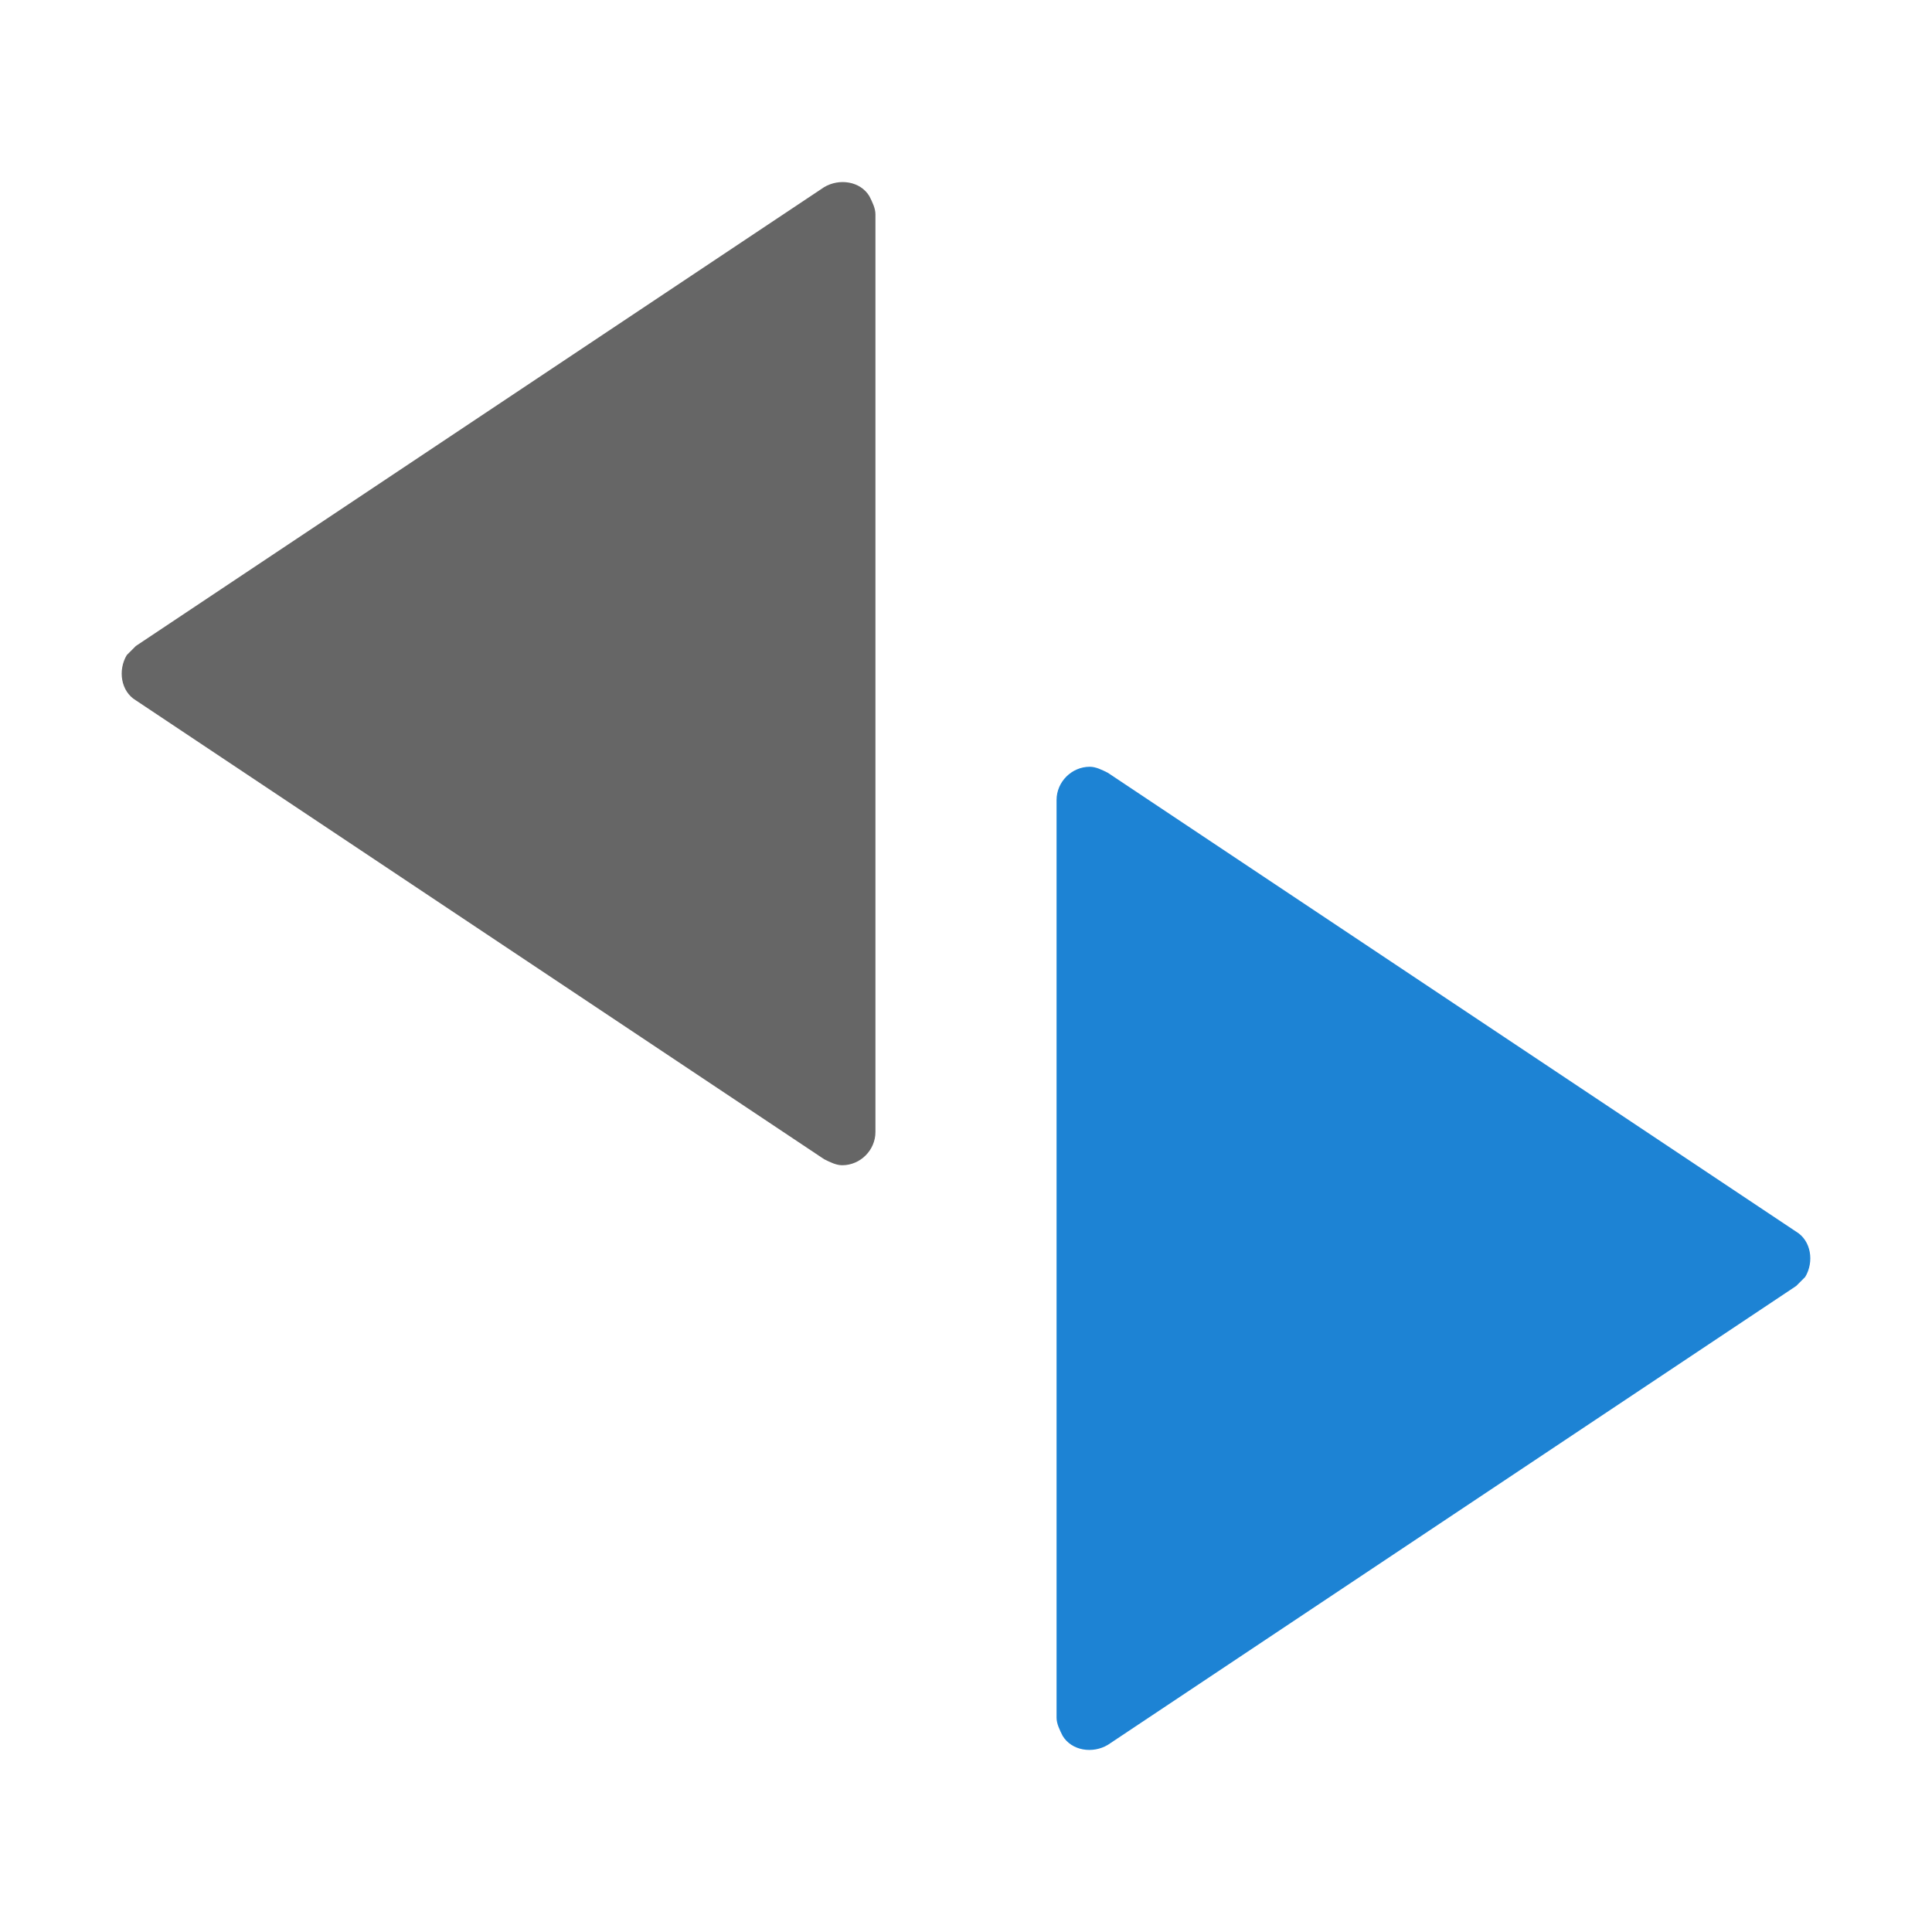 <?xml version="1.0" encoding="UTF-8"?>
<svg xmlns="http://www.w3.org/2000/svg" viewBox="0 0 64 64" width="64" height="64">
  <path fill="#1d83d4" d="M59.5 42.6L36.7 57.8c-.5.3-1.2.2-1.5-.3-.1-.2-.2-.4-.2-.6V26.5c0-.6.5-1.1 1.1-1.1.2 0 .4.1.6.2l22.8 15.2c.5.3.6 1 .3 1.5l-.3.3z"/>
  <path fill="#666" d="M4.5 21.4L27.3 6.2c.5-.3 1.2-.2 1.5.3.1.2.2.4.2.6v30.4c0 .6-.5 1.1-1.1 1.1-.2 0-.4-.1-.6-.2L4.5 23.2c-.5-.3-.6-1-.3-1.5l.3-.3z"/>
</svg>
